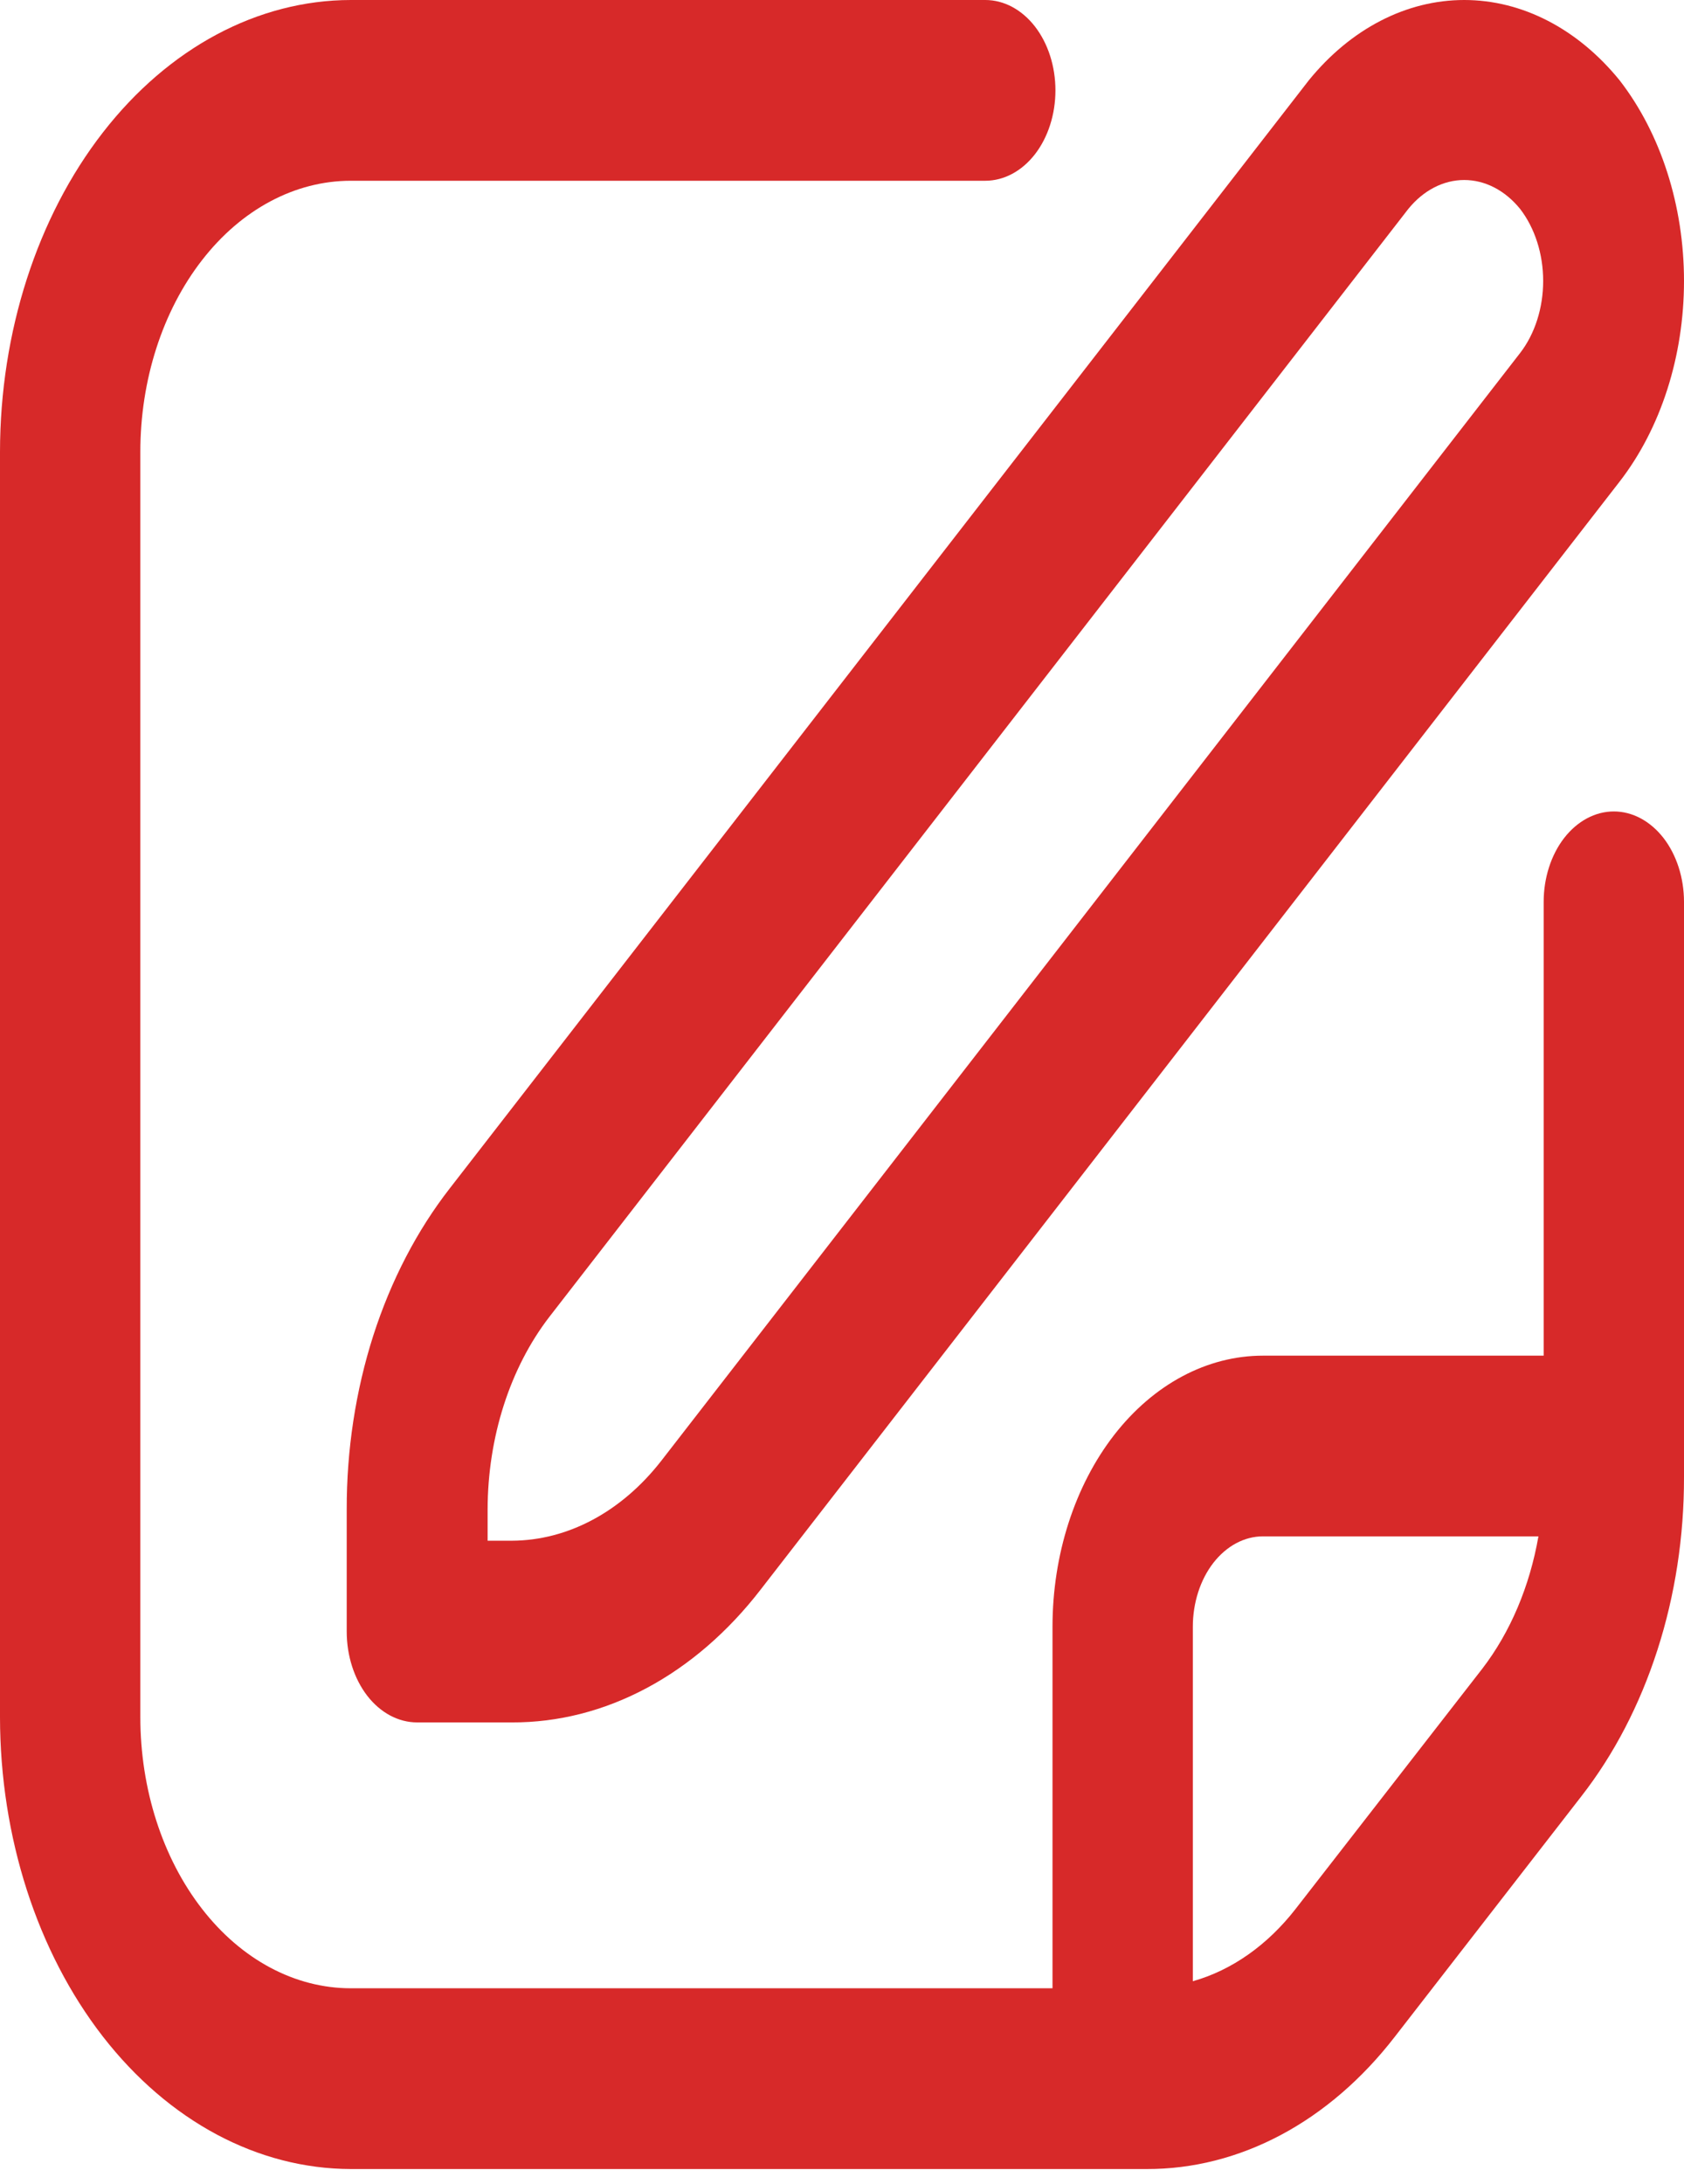 <?xml version="1.0" encoding="UTF-8"?> <svg xmlns="http://www.w3.org/2000/svg" width="27" height="35" viewBox="0 0 27 35" fill="none"><path d="M20.983 1.289L7.212 19.045C6.686 19.72 6.269 20.522 5.985 21.405C5.702 22.289 5.557 23.237 5.559 24.193V26.149C5.559 26.535 5.678 26.906 5.889 27.179C6.101 27.452 6.389 27.605 6.688 27.605H8.205C8.947 27.608 9.682 27.421 10.367 27.055C11.053 26.689 11.675 26.151 12.198 25.473L25.969 7.717C26.629 6.864 27 5.708 27 4.503C27 3.298 26.629 2.142 25.969 1.289C25.298 0.462 24.405 0 23.476 0C22.547 0 21.655 0.462 20.983 1.289ZM24.372 5.658L10.601 23.414C9.964 24.23 9.103 24.69 8.205 24.693H7.818V24.193C7.82 23.035 8.176 21.925 8.809 21.104L22.58 3.348C22.822 3.051 23.142 2.885 23.476 2.885C23.81 2.885 24.131 3.051 24.372 3.348C24.609 3.655 24.742 4.07 24.742 4.503C24.742 4.936 24.609 5.352 24.372 5.658Z" fill="#D72929"></path><path d="M25.875 13.005C25.577 13.005 25.291 13.158 25.079 13.43C24.869 13.701 24.75 14.07 24.75 14.454V21.727H20.25C19.355 21.727 18.496 22.184 17.863 22.999C17.231 23.814 16.875 24.919 16.875 26.072V31.866H5.625C4.73 31.866 3.871 31.408 3.239 30.593C2.606 29.778 2.25 28.673 2.25 27.52V7.242C2.25 6.09 2.606 4.984 3.239 4.17C3.871 3.355 4.73 2.897 5.625 2.897H15.797C16.096 2.897 16.382 2.744 16.593 2.473C16.804 2.201 16.922 1.833 16.922 1.448C16.922 1.064 16.804 0.696 16.593 0.424C16.382 0.153 16.096 0 15.797 0L5.625 0C4.134 0.002 2.704 0.766 1.649 2.124C0.595 3.481 0.002 5.322 0 7.242L0 27.52C0.002 29.44 0.595 31.281 1.649 32.639C2.704 33.996 4.134 34.76 5.625 34.763H18.386C19.125 34.765 19.857 34.579 20.54 34.215C21.223 33.851 21.843 33.316 22.364 32.642L25.352 28.792C25.876 28.121 26.291 27.323 26.574 26.444C26.857 25.566 27.002 24.623 27 23.672V14.454C27 14.07 26.881 13.701 26.671 13.43C26.459 13.158 26.173 13.005 25.875 13.005ZM20.773 30.594C20.321 31.175 19.749 31.577 19.125 31.753V26.072C19.125 25.688 19.244 25.319 19.454 25.048C19.666 24.776 19.952 24.623 20.25 24.623H24.666C24.526 25.425 24.215 26.16 23.766 26.744L20.773 30.594Z" fill="#D72929"></path></svg> 